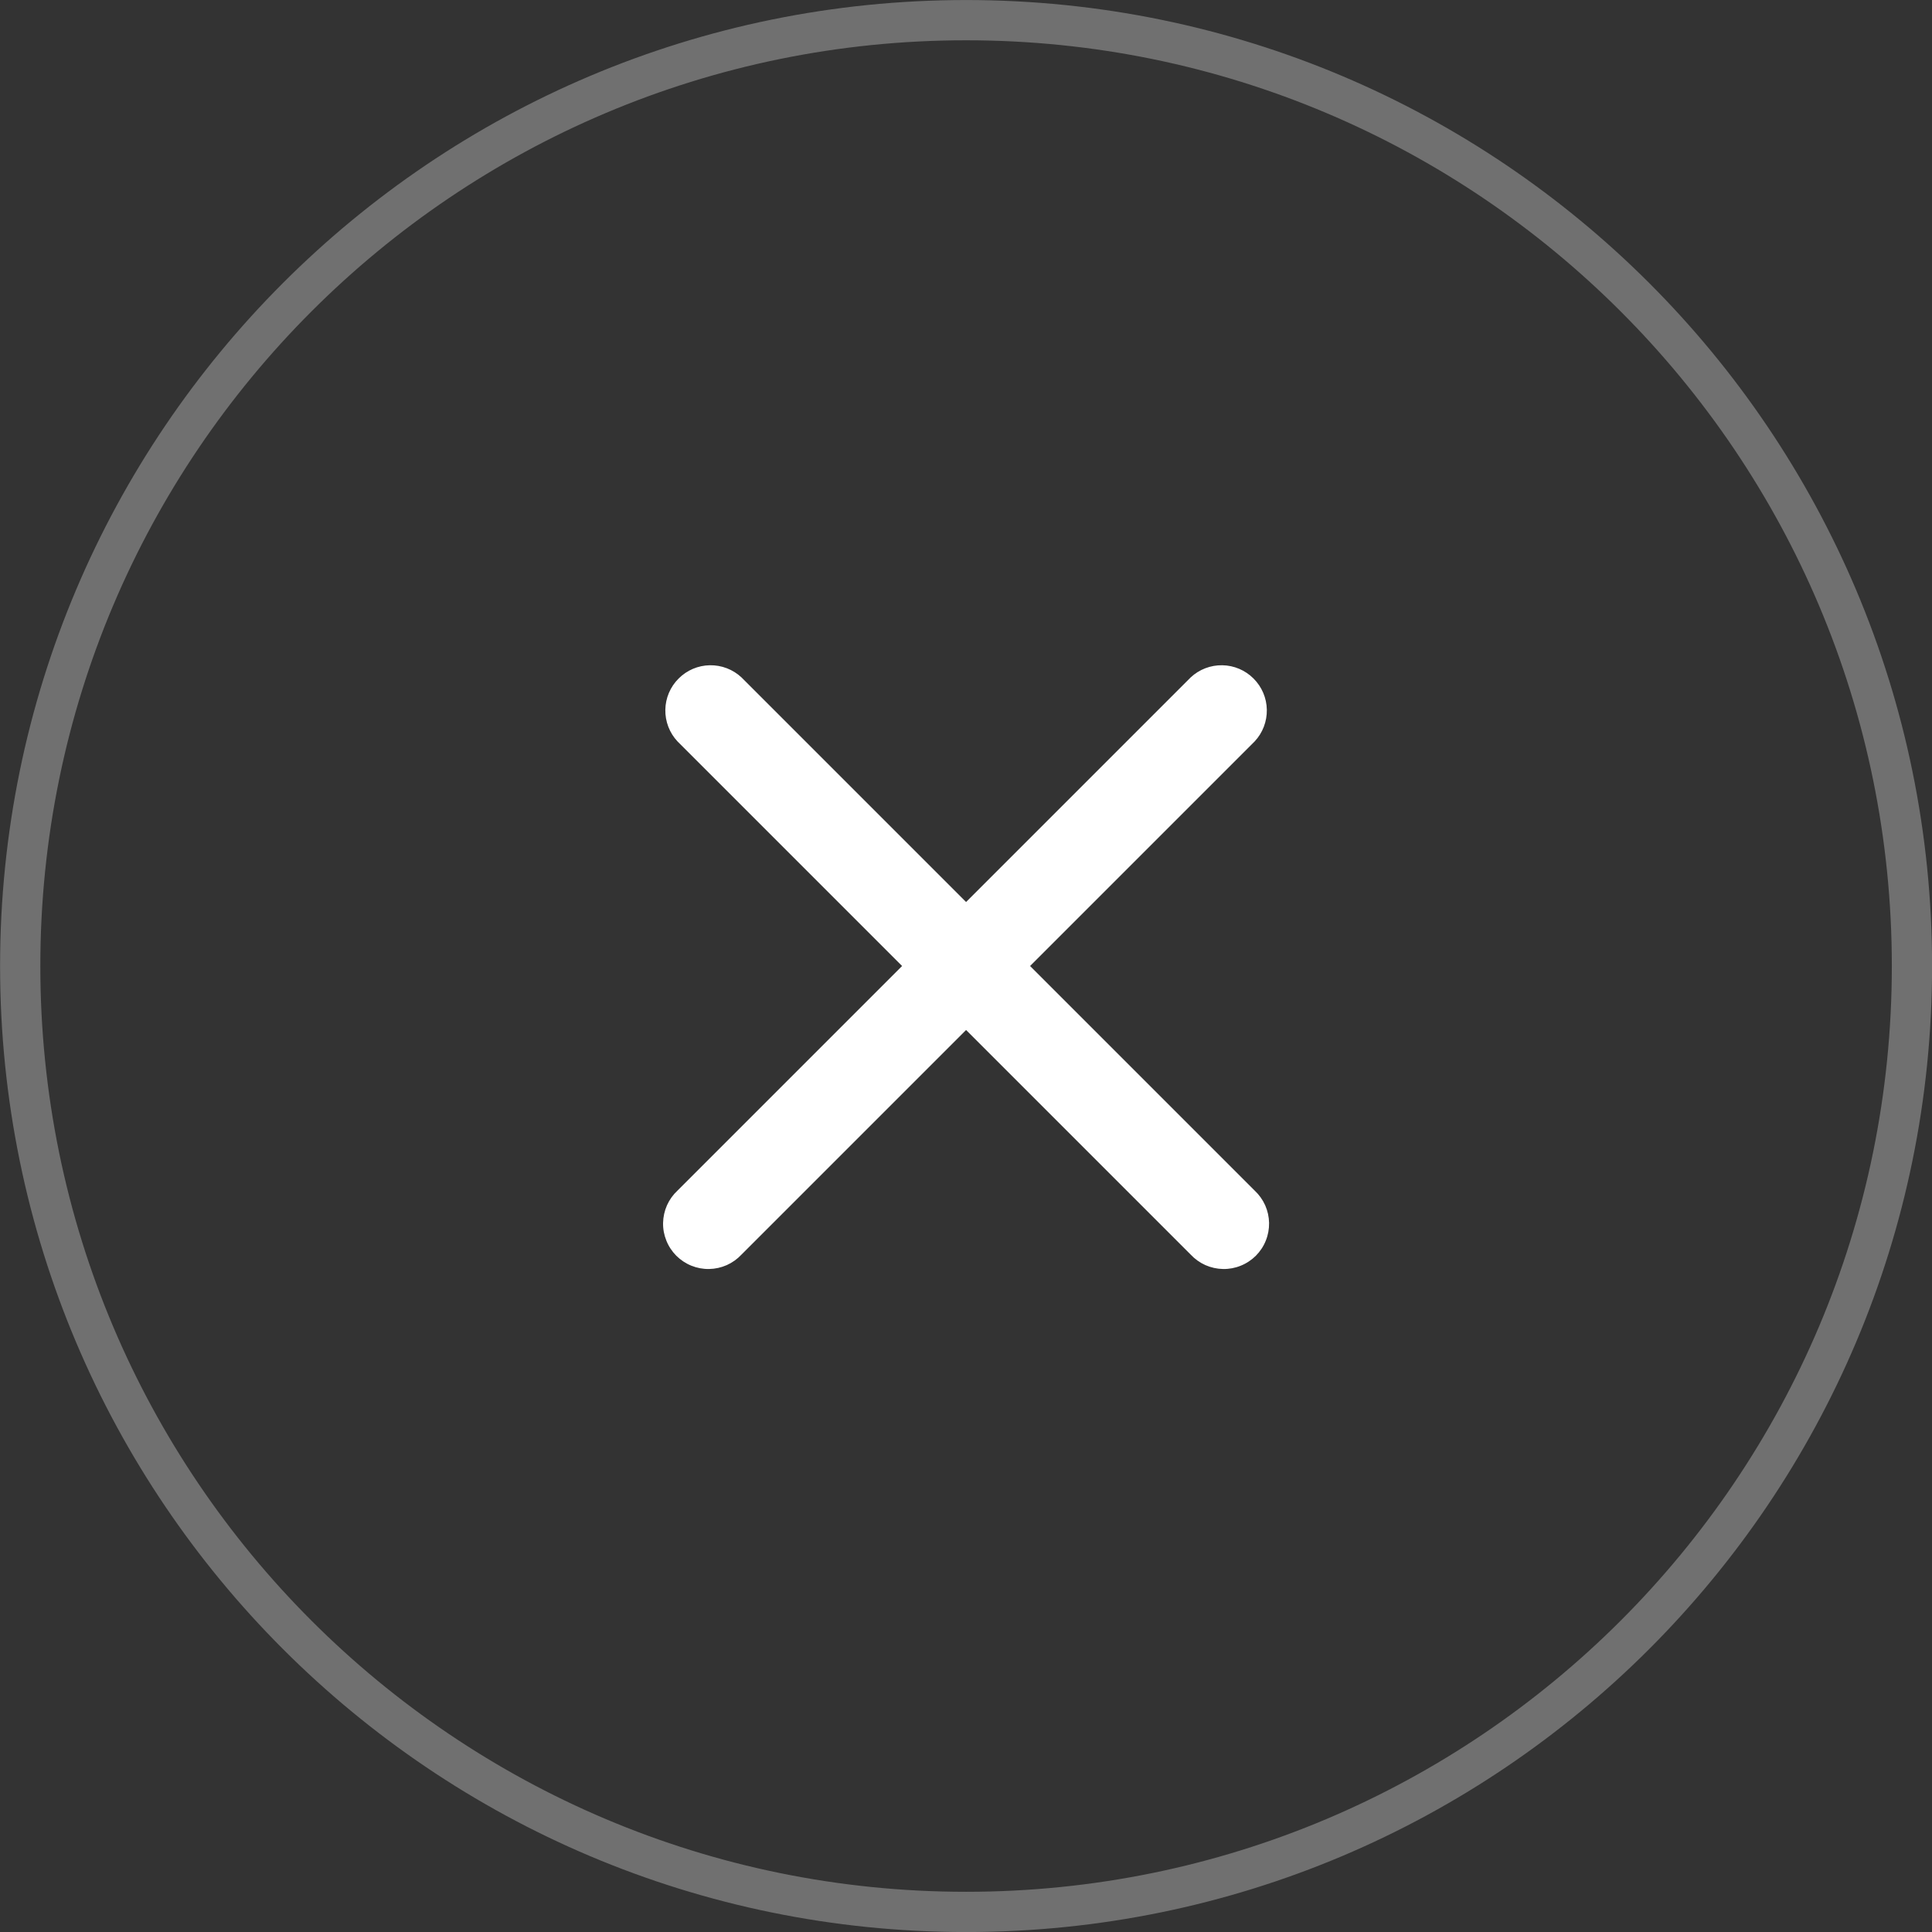 <svg width="48" height="48" viewBox="0 0 48 48" fill="none" xmlns="http://www.w3.org/2000/svg">
<rect x="0" y="0" width="48" height="48" fill="#333333" stroke="none"/>
<g clip-path="url(#clip0_0_730)">
<path d="M47.502 24.001C47.502 36.98 36.981 47.501 24.002 47.501C11.023 47.501 0.502 36.98 0.502 24.001C0.502 11.022 11.023 0.501 24.002 0.501C36.981 0.501 47.502 11.022 47.502 24.001Z" stroke="white" stroke-opacity="0.3"/>
<path fill-rule="evenodd" clip-rule="evenodd" d="M18.422 16.83C18.209 16.631 17.927 16.523 17.635 16.528C17.344 16.533 17.066 16.651 16.86 16.858C16.653 17.064 16.535 17.342 16.53 17.633C16.525 17.925 16.633 18.207 16.832 18.42L22.412 24L16.832 29.58C16.721 29.683 16.633 29.807 16.571 29.945C16.51 30.083 16.477 30.232 16.474 30.383C16.471 30.534 16.499 30.684 16.556 30.824C16.612 30.965 16.697 31.092 16.803 31.199C16.91 31.305 17.038 31.39 17.177 31.446C17.318 31.503 17.468 31.531 17.619 31.528C17.77 31.525 17.919 31.492 18.057 31.431C18.195 31.369 18.319 31.28 18.422 31.17L24.002 25.59L29.582 31.17C29.685 31.28 29.809 31.369 29.947 31.431C30.085 31.492 30.234 31.525 30.385 31.528C30.536 31.531 30.686 31.503 30.826 31.446C30.966 31.39 31.094 31.305 31.201 31.199C31.307 31.092 31.392 30.965 31.448 30.824C31.505 30.684 31.532 30.534 31.53 30.383C31.527 30.232 31.494 30.083 31.433 29.945C31.371 29.807 31.282 29.683 31.172 29.58L25.592 24L31.172 18.42C31.371 18.207 31.479 17.925 31.474 17.633C31.469 17.342 31.351 17.064 31.144 16.858C30.938 16.651 30.66 16.533 30.369 16.528C30.077 16.523 29.795 16.631 29.582 16.83L24.002 22.41L18.422 16.83Z" fill="white"/>
</g>
<defs>
<clipPath id="clip0_0_730">
<rect width="48" height="48" fill="white" transform="translate(0.002 0.001)"/>
</clipPath>
</defs>
</svg>
